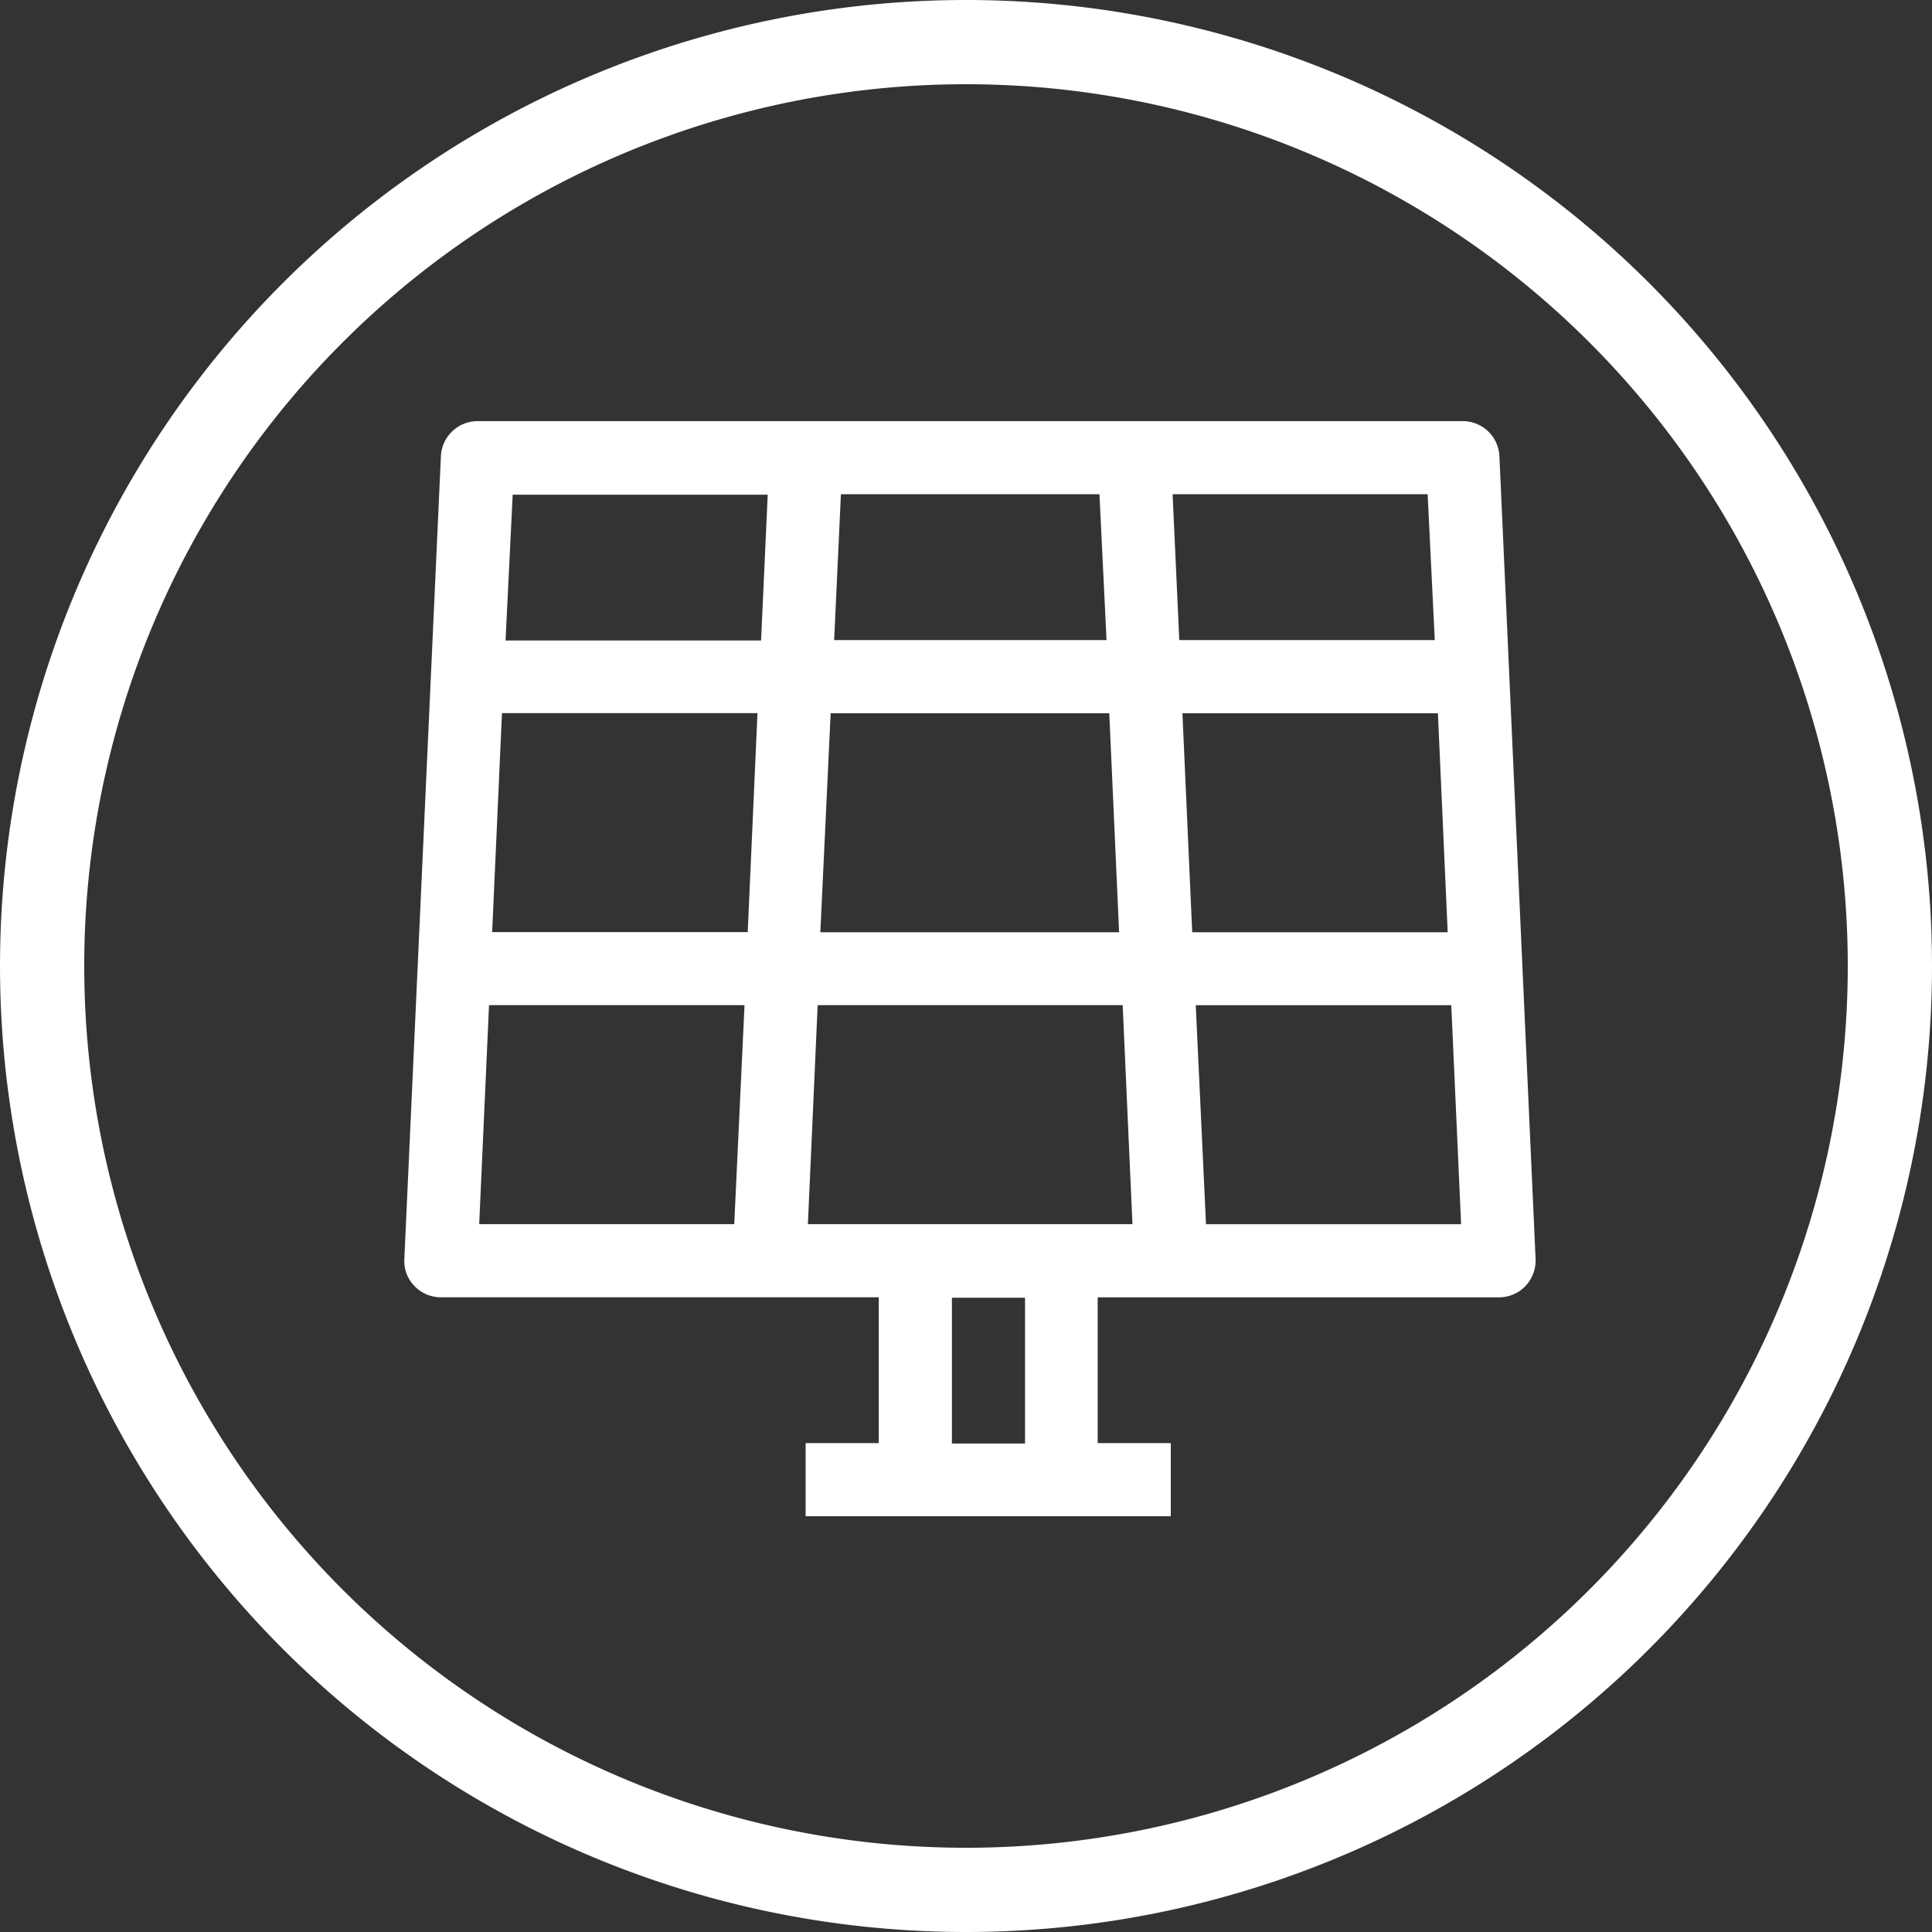 <svg xmlns="http://www.w3.org/2000/svg" width="114.689" height="114.689" viewBox="0 0 114.689 114.689"><rect x="0" y="0" width="114.689" height="114.689" fill="#333333" stroke="none"/><g id="Grupo_208" data-name="Grupo 208" transform="translate(-851.932 -272)"><g id="Grupo_83" data-name="Grupo 83" transform="translate(875.932 297)"><path id="Trazado_120" data-name="Trazado 120" d="M30.423.978a2.181,2.181,0,0,0-2.171-2.09h-58.5A2.181,2.181,0,0,0-32.414.978l-2.171,47.671a2.113,2.113,0,0,0,.609,1.588,2.163,2.163,0,0,0,1.562.662H-6.421v8.656h-4.342v4.34H10.915v-4.34H6.575V50.9H30.4a2.163,2.163,0,0,0,1.562-.662,2.218,2.218,0,0,0,.609-1.588ZM-15,46.557h-15.14l.583-13h15.167Zm.8-17.336H-29.371l.583-13h15.167Zm.793-17.311H-28.576l.423-8.656h15.14Zm4.739-8.682H6.68L7.1,11.884H-9.069Zm-.609,13H7.263l.583,13H-9.889ZM2.261,59.581h-4.34V50.925h4.34Zm-12.89-13.024.581-13H8.058l.581,13ZM11.022,3.228h15.14l.423,8.656H11.419Zm.583,13H26.771l.581,13H12.186Zm1.4,30.333-.609-13H27.565l.583,13Z" transform="translate(34.587 1.112)" fill="#fff"></path></g><path id="Trazado_29" data-name="Trazado 29" d="M-48.067-96.134A54.844,54.844,0,0,0,6.778-150.978a54.845,54.845,0,0,0-54.844-54.845,54.845,54.845,0,0,0-54.844,54.845A54.844,54.844,0,0,0-48.067-96.134Z" transform="translate(957.343 480.323)" fill="none" stroke="#fff" stroke-width="5"></path></g></svg>